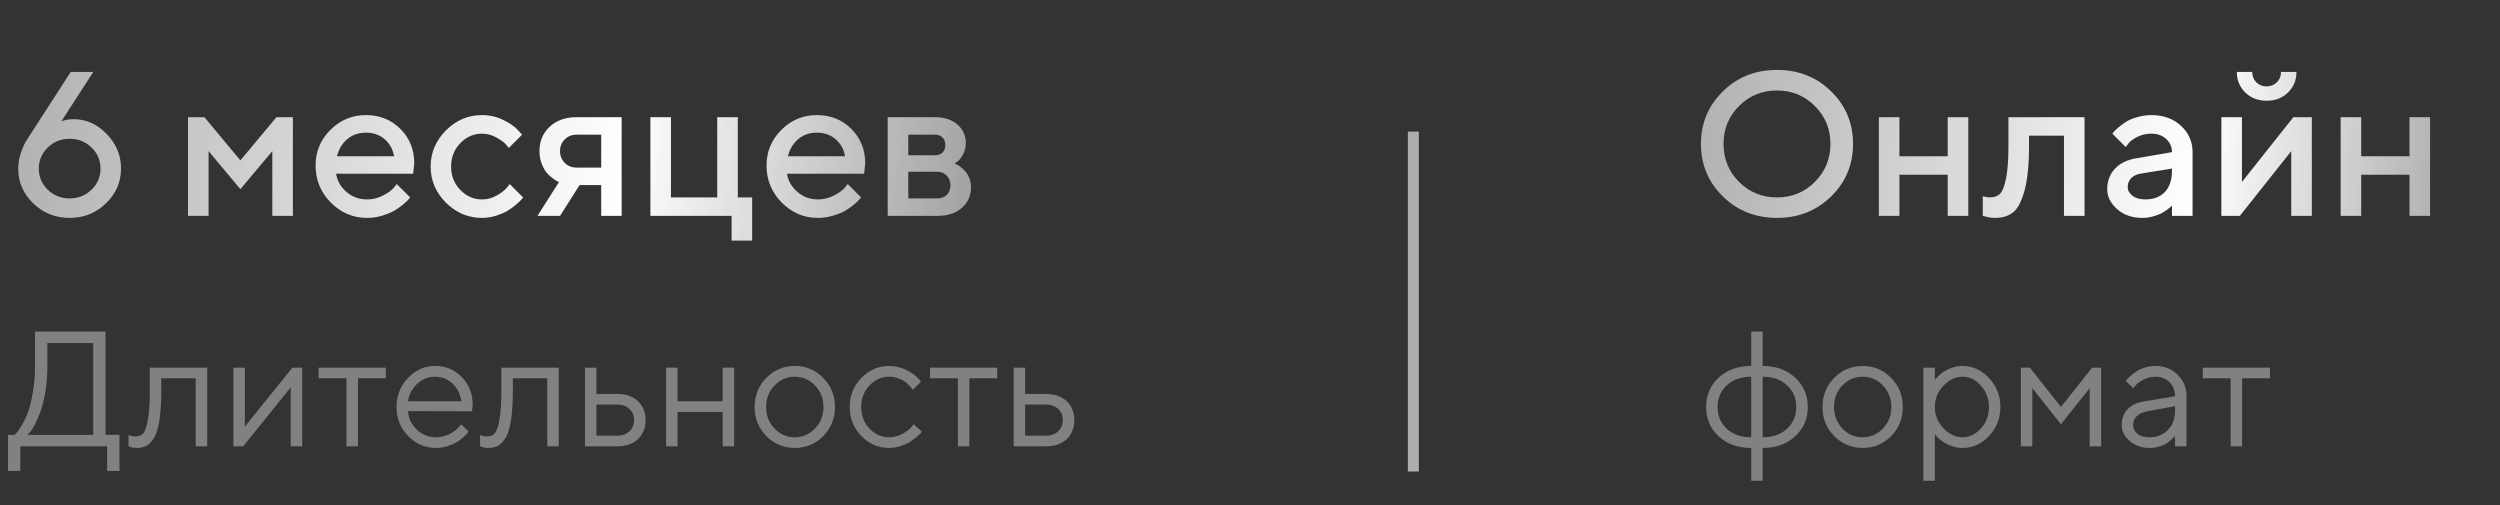 <?xml version="1.0" encoding="UTF-8"?> <svg xmlns="http://www.w3.org/2000/svg" width="183" height="37" viewBox="0 0 183 37" fill="none"><rect x="0" y="0" width="183" height="37" fill="#333333" stroke="none"/><path opacity="0.6" d="M0.584 31.834H1.064C1.104 31.803 1.156 31.75 1.223 31.676C1.293 31.598 1.414 31.416 1.586 31.131C1.758 30.846 1.91 30.527 2.043 30.176C2.176 29.824 2.295 29.348 2.4 28.746C2.51 28.141 2.564 27.488 2.564 26.789V24.27H7.727V31.834H8.746V34.471H7.844V32.672H1.486V34.471H0.584V31.834ZM3.467 26.789C3.467 27.469 3.416 28.109 3.314 28.711C3.213 29.312 3.092 29.795 2.951 30.158C2.814 30.521 2.676 30.838 2.535 31.107C2.395 31.373 2.271 31.559 2.166 31.664L2.025 31.834H6.824V25.113H3.467V26.789ZM10.967 26.912H15.168V32.672H14.324V27.691H11.805V28.594C11.805 29.441 11.762 30.148 11.676 30.715C11.594 31.277 11.469 31.707 11.301 32.004C11.133 32.297 10.947 32.502 10.744 32.619C10.541 32.732 10.295 32.789 10.006 32.789C9.908 32.789 9.809 32.779 9.707 32.76C9.609 32.74 9.537 32.719 9.49 32.695L9.408 32.672V31.834C9.568 31.912 9.729 31.951 9.889 31.951C10.135 31.951 10.328 31.881 10.469 31.74C10.609 31.6 10.727 31.275 10.82 30.768C10.918 30.26 10.967 29.535 10.967 28.594V26.912ZM21.402 26.912H22.123V32.672H21.279V28.354L17.799 32.672H17.084V26.912H17.922V31.23L21.402 26.912ZM23.324 27.691V26.912H28.24V27.691H26.201V32.672H25.363V27.691H23.324ZM34.545 30.105L29.863 30.094C29.895 30.613 30.107 31.062 30.502 31.441C30.9 31.82 31.367 32.01 31.902 32.01C32.262 32.01 32.596 31.93 32.904 31.77C33.213 31.609 33.432 31.449 33.56 31.289L33.766 31.055L34.305 31.594C34.281 31.625 34.246 31.67 34.199 31.729C34.156 31.783 34.059 31.879 33.906 32.016C33.758 32.148 33.596 32.268 33.42 32.373C33.248 32.475 33.023 32.57 32.746 32.66C32.473 32.746 32.191 32.789 31.902 32.789C31.117 32.789 30.441 32.498 29.875 31.916C29.309 31.33 29.025 30.621 29.025 29.789C29.025 28.957 29.305 28.25 29.863 27.668C30.426 27.082 31.086 26.789 31.844 26.789C32.629 26.789 33.285 27.062 33.812 27.609C34.34 28.152 34.603 28.84 34.603 29.672L34.545 30.105ZM33.133 28.084C32.777 27.744 32.348 27.574 31.844 27.574C31.34 27.574 30.9 27.752 30.525 28.107C30.15 28.463 29.93 28.885 29.863 29.373H33.766C33.703 28.854 33.492 28.424 33.133 28.084ZM36.701 26.912H40.902V32.672H40.059V27.691H37.539V28.594C37.539 29.441 37.496 30.148 37.41 30.715C37.328 31.277 37.203 31.707 37.035 32.004C36.867 32.297 36.682 32.502 36.478 32.619C36.275 32.732 36.029 32.789 35.74 32.789C35.643 32.789 35.543 32.779 35.441 32.76C35.344 32.74 35.272 32.719 35.225 32.695L35.143 32.672V31.834C35.303 31.912 35.463 31.951 35.623 31.951C35.869 31.951 36.062 31.881 36.203 31.74C36.344 31.6 36.461 31.275 36.555 30.768C36.652 30.26 36.701 29.535 36.701 28.594V26.912ZM43.656 31.893H45.168C45.543 31.893 45.844 31.787 46.07 31.576C46.301 31.361 46.416 31.086 46.416 30.75C46.416 30.414 46.301 30.141 46.07 29.93C45.844 29.719 45.539 29.613 45.156 29.613H43.656V31.893ZM46.691 29.361C47.066 29.713 47.254 30.178 47.254 30.756C47.254 31.33 47.068 31.793 46.697 32.145C46.326 32.496 45.816 32.672 45.168 32.672H42.818V26.912H43.656V28.834H45.156C45.805 28.834 46.316 29.01 46.691 29.361ZM52.897 32.672V30.152H49.598V32.672H48.76V26.912H49.598V29.373H52.897V26.912H53.74V32.672H52.897ZM59.658 31.371C60.072 30.941 60.279 30.416 60.279 29.795C60.279 29.17 60.072 28.645 59.658 28.219C59.248 27.789 58.754 27.574 58.176 27.574C57.602 27.574 57.107 27.789 56.693 28.219C56.283 28.645 56.078 29.168 56.078 29.789C56.078 30.406 56.283 30.932 56.693 31.365C57.107 31.795 57.602 32.01 58.176 32.01C58.754 32.01 59.248 31.797 59.658 31.371ZM56.096 31.922C55.525 31.344 55.24 30.635 55.24 29.795C55.24 28.951 55.525 28.24 56.096 27.662C56.67 27.08 57.365 26.789 58.182 26.789C58.998 26.789 59.691 27.08 60.262 27.662C60.832 28.24 61.117 28.951 61.117 29.795C61.117 30.635 60.832 31.344 60.262 31.922C59.691 32.5 58.998 32.789 58.182 32.789C57.365 32.789 56.67 32.5 56.096 31.922ZM63.051 31.916C62.484 31.33 62.201 30.621 62.201 29.789C62.201 28.957 62.484 28.25 63.051 27.668C63.621 27.082 64.297 26.789 65.078 26.789C65.527 26.789 65.945 26.887 66.332 27.082C66.723 27.273 67.002 27.465 67.17 27.656L67.422 27.932L66.818 28.529C66.803 28.506 66.779 28.473 66.748 28.43C66.717 28.387 66.647 28.309 66.537 28.195C66.432 28.082 66.316 27.984 66.191 27.902C66.066 27.816 65.904 27.74 65.705 27.674C65.506 27.607 65.297 27.574 65.078 27.574C64.527 27.574 64.049 27.789 63.643 28.219C63.24 28.645 63.039 29.17 63.039 29.795C63.039 30.416 63.24 30.941 63.643 31.371C64.049 31.797 64.527 32.01 65.078 32.01C65.414 32.01 65.732 31.93 66.033 31.77C66.334 31.609 66.553 31.449 66.689 31.289L66.883 31.055L67.481 31.594C67.457 31.625 67.42 31.67 67.369 31.729C67.322 31.783 67.221 31.879 67.064 32.016C66.908 32.148 66.744 32.268 66.572 32.373C66.4 32.475 66.178 32.57 65.904 32.66C65.635 32.746 65.359 32.789 65.078 32.789C64.293 32.789 63.617 32.498 63.051 31.916ZM68.078 27.691V26.912H72.994V27.691H70.955V32.672H70.117V27.691H68.078ZM75.039 31.893H76.551C76.926 31.893 77.227 31.787 77.453 31.576C77.684 31.361 77.799 31.086 77.799 30.75C77.799 30.414 77.684 30.141 77.453 29.93C77.227 29.719 76.922 29.613 76.539 29.613H75.039V31.893ZM78.074 29.361C78.449 29.713 78.637 30.178 78.637 30.756C78.637 31.33 78.451 31.793 78.08 32.145C77.709 32.496 77.199 32.672 76.551 32.672H74.201V26.912H75.039V28.834H76.539C77.188 28.834 77.699 29.01 78.074 29.361Z" fill="#B5B5B5"></path><line opacity="0.6" x1="103.456" y1="9.633" x2="103.456" y2="34.514" stroke="white" stroke-width="0.803"></line><path d="M5.397 8.726C6.309 8.726 7.112 9.086 7.808 9.806C8.508 10.521 8.859 11.367 8.859 12.341C8.859 13.326 8.491 14.174 7.756 14.884C7.026 15.595 6.14 15.95 5.096 15.95C4.053 15.95 3.163 15.595 2.428 14.884C1.699 14.174 1.334 13.326 1.334 12.341C1.334 11.94 1.405 11.538 1.547 11.136C1.689 10.735 1.828 10.433 1.966 10.232L2.164 9.931L5.177 5.265H6.83L4.493 8.88C4.743 8.777 5.045 8.726 5.397 8.726ZM6.698 13.885C7.139 13.459 7.359 12.944 7.359 12.341C7.359 11.739 7.139 11.225 6.698 10.798C6.262 10.372 5.728 10.159 5.096 10.159C4.464 10.159 3.93 10.372 3.494 10.798C3.058 11.225 2.84 11.739 2.84 12.341C2.84 12.944 3.058 13.459 3.494 13.885C3.93 14.311 4.464 14.524 5.096 14.524C5.728 14.524 6.262 14.311 6.698 13.885ZM17.596 11.739L20.234 8.579H21.439V15.803H19.933V11.063L17.596 13.848L15.267 11.063V15.803H13.76V8.579H14.965L17.596 11.739ZM30.243 12.716H24.599C24.678 13.226 24.928 13.667 25.349 14.039C25.775 14.411 26.28 14.598 26.863 14.598C27.284 14.598 27.676 14.502 28.038 14.311C28.406 14.12 28.666 13.934 28.817 13.752L29.045 13.473L30.023 14.451C29.993 14.49 29.947 14.546 29.883 14.62C29.824 14.688 29.694 14.808 29.494 14.98C29.293 15.146 29.079 15.296 28.854 15.428C28.629 15.555 28.335 15.675 27.972 15.788C27.615 15.896 27.245 15.95 26.863 15.95C25.839 15.95 24.954 15.575 24.21 14.825C23.47 14.071 23.1 13.167 23.1 12.114C23.1 11.1 23.46 10.232 24.18 9.512C24.905 8.787 25.773 8.425 26.782 8.425C27.796 8.425 28.639 8.763 29.31 9.439C29.986 10.11 30.324 10.953 30.324 11.967L30.243 12.716ZM26.782 9.711C26.238 9.711 25.78 9.872 25.408 10.196C25.04 10.514 24.793 10.928 24.666 11.438H28.847C28.759 10.928 28.531 10.514 28.163 10.196C27.796 9.872 27.335 9.711 26.782 9.711ZM32.639 14.833C31.894 14.083 31.522 13.204 31.522 12.195C31.522 11.18 31.894 10.299 32.639 9.549C33.388 8.799 34.27 8.425 35.284 8.425C35.848 8.425 36.372 8.547 36.857 8.792C37.342 9.032 37.69 9.272 37.9 9.512L38.216 9.858L37.239 10.835C37.19 10.757 37.114 10.661 37.011 10.549C36.913 10.431 36.695 10.274 36.357 10.078C36.024 9.882 35.666 9.784 35.284 9.784C34.672 9.784 34.14 10.017 33.69 10.482C33.244 10.948 33.021 11.518 33.021 12.195C33.021 12.866 33.244 13.434 33.69 13.899C34.14 14.365 34.672 14.598 35.284 14.598C35.666 14.598 36.024 14.502 36.357 14.311C36.695 14.12 36.938 13.934 37.085 13.752L37.312 13.473L38.29 14.451C38.26 14.49 38.216 14.546 38.157 14.62C38.099 14.688 37.971 14.808 37.775 14.98C37.58 15.146 37.374 15.296 37.158 15.428C36.943 15.555 36.663 15.675 36.32 15.788C35.977 15.896 35.632 15.95 35.284 15.95C34.27 15.95 33.388 15.577 32.639 14.833ZM42.199 8.579H45.506V15.803H44.007V13.547H42.427L40.994 15.803H39.341L40.921 13.319C40.881 13.309 40.828 13.287 40.759 13.253C40.695 13.219 40.583 13.143 40.421 13.025C40.259 12.902 40.115 12.763 39.987 12.606C39.865 12.449 39.75 12.234 39.642 11.959C39.539 11.68 39.488 11.381 39.488 11.063C39.488 10.343 39.735 9.75 40.23 9.284C40.73 8.814 41.386 8.579 42.199 8.579ZM44.007 9.858H42.199C41.856 9.858 41.57 9.973 41.34 10.203C41.109 10.433 40.994 10.72 40.994 11.063C40.994 11.406 41.109 11.692 41.34 11.923C41.57 12.153 41.856 12.268 42.199 12.268H44.007V9.858ZM47.608 15.803V8.579H49.114V14.451H52.502V8.579H54.008V14.451H55.059V17.61H53.553V15.803H47.608ZM63.253 12.716H57.609C57.688 13.226 57.938 13.667 58.359 14.039C58.785 14.411 59.29 14.598 59.873 14.598C60.294 14.598 60.686 14.502 61.048 14.311C61.416 14.12 61.676 13.934 61.828 13.752L62.055 13.473L63.033 14.451C63.003 14.49 62.957 14.546 62.893 14.62C62.834 14.688 62.704 14.808 62.504 14.98C62.303 15.146 62.09 15.296 61.864 15.428C61.639 15.555 61.345 15.675 60.982 15.788C60.625 15.896 60.255 15.95 59.873 15.95C58.849 15.95 57.965 15.575 57.22 14.825C56.48 14.071 56.11 13.167 56.11 12.114C56.11 11.1 56.47 10.232 57.191 9.512C57.916 8.787 58.783 8.425 59.792 8.425C60.806 8.425 61.649 8.763 62.32 9.439C62.996 10.11 63.334 10.953 63.334 11.967L63.253 12.716ZM59.792 9.711C59.248 9.711 58.79 9.872 58.418 10.196C58.05 10.514 57.803 10.928 57.675 11.438H61.857C61.769 10.928 61.541 10.514 61.173 10.196C60.806 9.872 60.346 9.711 59.792 9.711ZM64.98 8.579H68.441C69.132 8.579 69.681 8.758 70.087 9.115C70.494 9.468 70.697 9.916 70.697 10.46C70.697 10.769 70.629 11.051 70.492 11.305C70.359 11.555 70.222 11.729 70.08 11.827L69.874 11.967C69.904 11.976 69.945 11.994 69.999 12.018C70.053 12.043 70.151 12.106 70.293 12.209C70.435 12.307 70.558 12.418 70.66 12.54C70.768 12.658 70.864 12.819 70.947 13.025C71.035 13.231 71.079 13.454 71.079 13.694C71.079 14.316 70.856 14.823 70.411 15.215C69.97 15.607 69.365 15.803 68.596 15.803H64.98V8.579ZM68.596 12.569H66.487V14.524H68.596C68.894 14.524 69.132 14.436 69.308 14.259C69.485 14.083 69.573 13.845 69.573 13.547C69.573 13.277 69.482 13.047 69.301 12.856C69.12 12.665 68.885 12.569 68.596 12.569ZM68.992 11.166C69.13 11.029 69.198 10.845 69.198 10.615C69.198 10.379 69.13 10.196 68.992 10.063C68.855 9.926 68.671 9.858 68.441 9.858H66.487V11.364H68.441C68.671 11.364 68.855 11.298 68.992 11.166Z" fill="url(#paint0_linear_1008_151)"></path><path opacity="0.6" d="M125.727 29.789C125.727 30.438 125.953 30.971 126.406 31.389C126.859 31.803 127.453 32.01 128.188 32.01V27.574C127.453 27.574 126.859 27.783 126.406 28.201C125.953 28.619 125.727 29.148 125.727 29.789ZM131.486 29.789C131.486 29.148 131.26 28.619 130.807 28.201C130.357 27.783 129.764 27.574 129.025 27.574V32.01C129.76 32.01 130.354 31.803 130.807 31.389C131.26 30.971 131.486 30.438 131.486 29.789ZM129.025 32.789V35.191H128.188V32.789C127.211 32.789 126.416 32.504 125.803 31.934C125.193 31.363 124.889 30.65 124.889 29.795C124.889 28.936 125.193 28.221 125.803 27.65C126.416 27.076 127.211 26.789 128.188 26.789V24.27H129.025V26.789C130.002 26.789 130.797 27.076 131.41 27.65C132.023 28.221 132.33 28.936 132.33 29.795C132.33 30.65 132.023 31.363 131.41 31.934C130.797 32.504 130.002 32.789 129.025 32.789ZM137.826 31.371C138.24 30.941 138.447 30.416 138.447 29.795C138.447 29.17 138.24 28.645 137.826 28.219C137.416 27.789 136.922 27.574 136.344 27.574C135.77 27.574 135.275 27.789 134.861 28.219C134.451 28.645 134.246 29.168 134.246 29.789C134.246 30.406 134.451 30.932 134.861 31.365C135.275 31.795 135.77 32.01 136.344 32.01C136.922 32.01 137.416 31.797 137.826 31.371ZM134.264 31.922C133.693 31.344 133.408 30.635 133.408 29.795C133.408 28.951 133.693 28.24 134.264 27.662C134.838 27.08 135.533 26.789 136.35 26.789C137.166 26.789 137.859 27.08 138.43 27.662C139 28.24 139.285 28.951 139.285 29.795C139.285 30.635 139 31.344 138.43 31.922C137.859 32.5 137.166 32.789 136.35 32.789C135.533 32.789 134.838 32.5 134.264 31.922ZM142.256 28.242C141.838 28.684 141.629 29.201 141.629 29.795C141.629 30.385 141.838 30.902 142.256 31.348C142.678 31.789 143.148 32.01 143.668 32.01C144.164 32.01 144.607 31.795 144.998 31.365C145.393 30.932 145.59 30.408 145.59 29.795C145.59 29.178 145.393 28.654 144.998 28.225C144.607 27.791 144.164 27.574 143.668 27.574C143.148 27.574 142.678 27.797 142.256 28.242ZM141.629 31.77V35.191H140.791V26.912H141.629V27.814C141.645 27.791 141.672 27.756 141.711 27.709C141.754 27.658 141.838 27.574 141.963 27.457C142.092 27.34 142.23 27.236 142.379 27.146C142.527 27.053 142.717 26.971 142.947 26.9C143.182 26.826 143.422 26.789 143.668 26.789C144.402 26.789 145.045 27.084 145.596 27.674C146.15 28.264 146.428 28.971 146.428 29.795C146.428 30.615 146.152 31.32 145.602 31.91C145.051 32.496 144.406 32.789 143.668 32.789C143.422 32.789 143.184 32.754 142.953 32.684C142.727 32.613 142.535 32.529 142.379 32.432C142.223 32.334 142.086 32.236 141.969 32.139C141.855 32.037 141.77 31.951 141.711 31.881L141.629 31.77ZM152.967 28.412L150.863 31.055L148.766 28.412V32.672H147.928V26.912H148.584L150.863 29.789L153.143 26.912H153.805V32.672H152.967V28.412ZM156.992 29.373L159.213 29.01C159.213 28.584 159.078 28.238 158.809 27.973C158.539 27.707 158.193 27.574 157.771 27.574C157.467 27.574 157.18 27.645 156.91 27.785C156.645 27.922 156.451 28.062 156.33 28.207L156.148 28.412L155.609 27.873C155.633 27.842 155.664 27.803 155.703 27.756C155.746 27.705 155.836 27.619 155.973 27.498C156.113 27.373 156.26 27.262 156.412 27.164C156.564 27.066 156.764 26.98 157.01 26.906C157.26 26.828 157.514 26.789 157.771 26.789C158.428 26.789 158.971 27.002 159.4 27.428C159.834 27.854 160.051 28.381 160.051 29.01V32.672H159.213V31.893C159.197 31.916 159.172 31.949 159.137 31.992C159.105 32.031 159.031 32.103 158.914 32.209C158.801 32.31 158.678 32.402 158.545 32.484C158.412 32.562 158.236 32.633 158.018 32.695C157.803 32.758 157.58 32.789 157.35 32.789C156.775 32.789 156.291 32.619 155.896 32.279C155.506 31.939 155.311 31.551 155.311 31.113C155.311 30.633 155.455 30.246 155.744 29.953C156.033 29.656 156.449 29.463 156.992 29.373ZM157.35 32.01C157.893 32.01 158.338 31.832 158.686 31.477C159.037 31.121 159.213 30.66 159.213 30.094V29.73L157.232 30.094C156.514 30.23 156.152 30.57 156.148 31.113C156.148 31.371 156.254 31.586 156.465 31.758C156.68 31.926 156.975 32.01 157.35 32.01ZM161.246 27.691V26.912H166.162V27.691H164.123V32.672H163.285V27.691H161.246Z" fill="#B5B5B5"></path><path d="M127.294 7.763C126.54 8.518 126.163 9.441 126.163 10.534C126.163 11.626 126.54 12.552 127.294 13.312C128.054 14.071 128.98 14.451 130.072 14.451C131.17 14.451 132.096 14.071 132.85 13.312C133.609 12.552 133.989 11.626 133.989 10.534C133.989 9.441 133.609 8.518 132.85 7.763C132.096 7.004 131.17 6.624 130.072 6.624C128.98 6.624 128.054 7.004 127.294 7.763ZM126.111 14.377C125.043 13.329 124.509 12.048 124.509 10.534C124.509 9.02 125.043 7.739 126.111 6.69C127.179 5.642 128.5 5.118 130.072 5.118C131.65 5.118 132.973 5.642 134.041 6.69C135.109 7.739 135.643 9.02 135.643 10.534C135.643 12.048 135.109 13.329 134.041 14.377C132.973 15.425 131.65 15.95 130.072 15.95C128.5 15.95 127.179 15.425 126.111 14.377ZM139.038 12.79V15.803H137.531V8.579H139.038V11.438H142.572V8.579H144.079V15.803H142.572V12.79H139.038ZM147.018 8.579H152.588V15.803H151.082V9.931H148.525V10.688C148.525 12.065 148.414 13.152 148.194 13.951C147.978 14.745 147.699 15.276 147.356 15.546C147.018 15.815 146.58 15.95 146.041 15.95C145.909 15.95 145.766 15.938 145.615 15.913C145.468 15.889 145.353 15.861 145.269 15.832L145.137 15.803V14.37C145.338 14.419 145.512 14.446 145.659 14.451C145.967 14.451 146.21 14.367 146.386 14.201C146.567 14.034 146.717 13.667 146.834 13.098C146.957 12.525 147.018 11.722 147.018 10.688V8.579ZM160.496 15.803H158.989V15.053C158.97 15.073 158.935 15.105 158.886 15.149C158.842 15.193 158.749 15.266 158.607 15.369C158.47 15.467 158.32 15.558 158.159 15.641C157.997 15.719 157.794 15.79 157.549 15.854C157.304 15.918 157.056 15.95 156.807 15.95C156.072 15.95 155.462 15.737 154.977 15.31C154.492 14.884 154.249 14.397 154.249 13.848C154.249 13.255 154.435 12.758 154.808 12.356C155.185 11.954 155.699 11.7 156.351 11.592L158.989 11.136C158.989 10.754 158.847 10.433 158.563 10.174C158.284 9.914 157.924 9.784 157.483 9.784C157.101 9.784 156.753 9.865 156.439 10.027C156.131 10.184 155.917 10.343 155.8 10.504L155.601 10.762L154.624 9.784C154.653 9.745 154.693 9.696 154.742 9.637C154.796 9.574 154.911 9.466 155.087 9.314C155.268 9.157 155.459 9.018 155.66 8.895C155.861 8.773 156.126 8.665 156.454 8.572C156.787 8.474 157.13 8.425 157.483 8.425C158.365 8.425 159.087 8.687 159.651 9.211C160.214 9.73 160.496 10.372 160.496 11.136V15.803ZM157.034 14.598C157.647 14.598 158.124 14.416 158.467 14.054C158.815 13.686 158.989 13.165 158.989 12.489V12.341L156.652 12.716C156.383 12.765 156.165 12.876 155.998 13.047C155.832 13.219 155.748 13.434 155.748 13.694C155.748 13.934 155.864 14.144 156.094 14.326C156.329 14.507 156.642 14.598 157.034 14.598ZM167.874 8.579H169.226V15.803H167.719V11.063L163.957 15.803H162.605V8.579H164.111V13.319L167.874 8.579ZM165.162 6.022C165.363 6.223 165.613 6.323 165.912 6.323C166.215 6.323 166.468 6.223 166.668 6.022C166.869 5.821 166.97 5.569 166.97 5.265H168.101C168.101 5.867 167.896 6.37 167.484 6.771C167.073 7.173 166.551 7.374 165.919 7.374C165.287 7.374 164.765 7.173 164.354 6.771C163.942 6.37 163.736 5.867 163.736 5.265H164.861C164.861 5.564 164.961 5.816 165.162 6.022ZM172.841 12.79V15.803H171.335V8.579H172.841V11.438H176.376V8.579H177.882V15.803H176.376V12.79H172.841Z" fill="url(#paint1_linear_1008_151)"></path><defs><linearGradient id="paint0_linear_1008_151" x1="-27.594" y1="-6.572" x2="83.13" y2="6.23" gradientUnits="userSpaceOnUse"><stop stop-color="white" stop-opacity="0.36"></stop><stop offset="0.673" stop-color="white"></stop><stop offset="1" stop-color="white" stop-opacity="0.35"></stop></linearGradient><linearGradient id="paint1_linear_1008_151" x1="100.361" y1="-7.09" x2="192.19" y2="1.095" gradientUnits="userSpaceOnUse"><stop stop-color="white" stop-opacity="0.36"></stop><stop offset="0.673" stop-color="white"></stop><stop offset="1" stop-color="white" stop-opacity="0.35"></stop></linearGradient></defs></svg> 